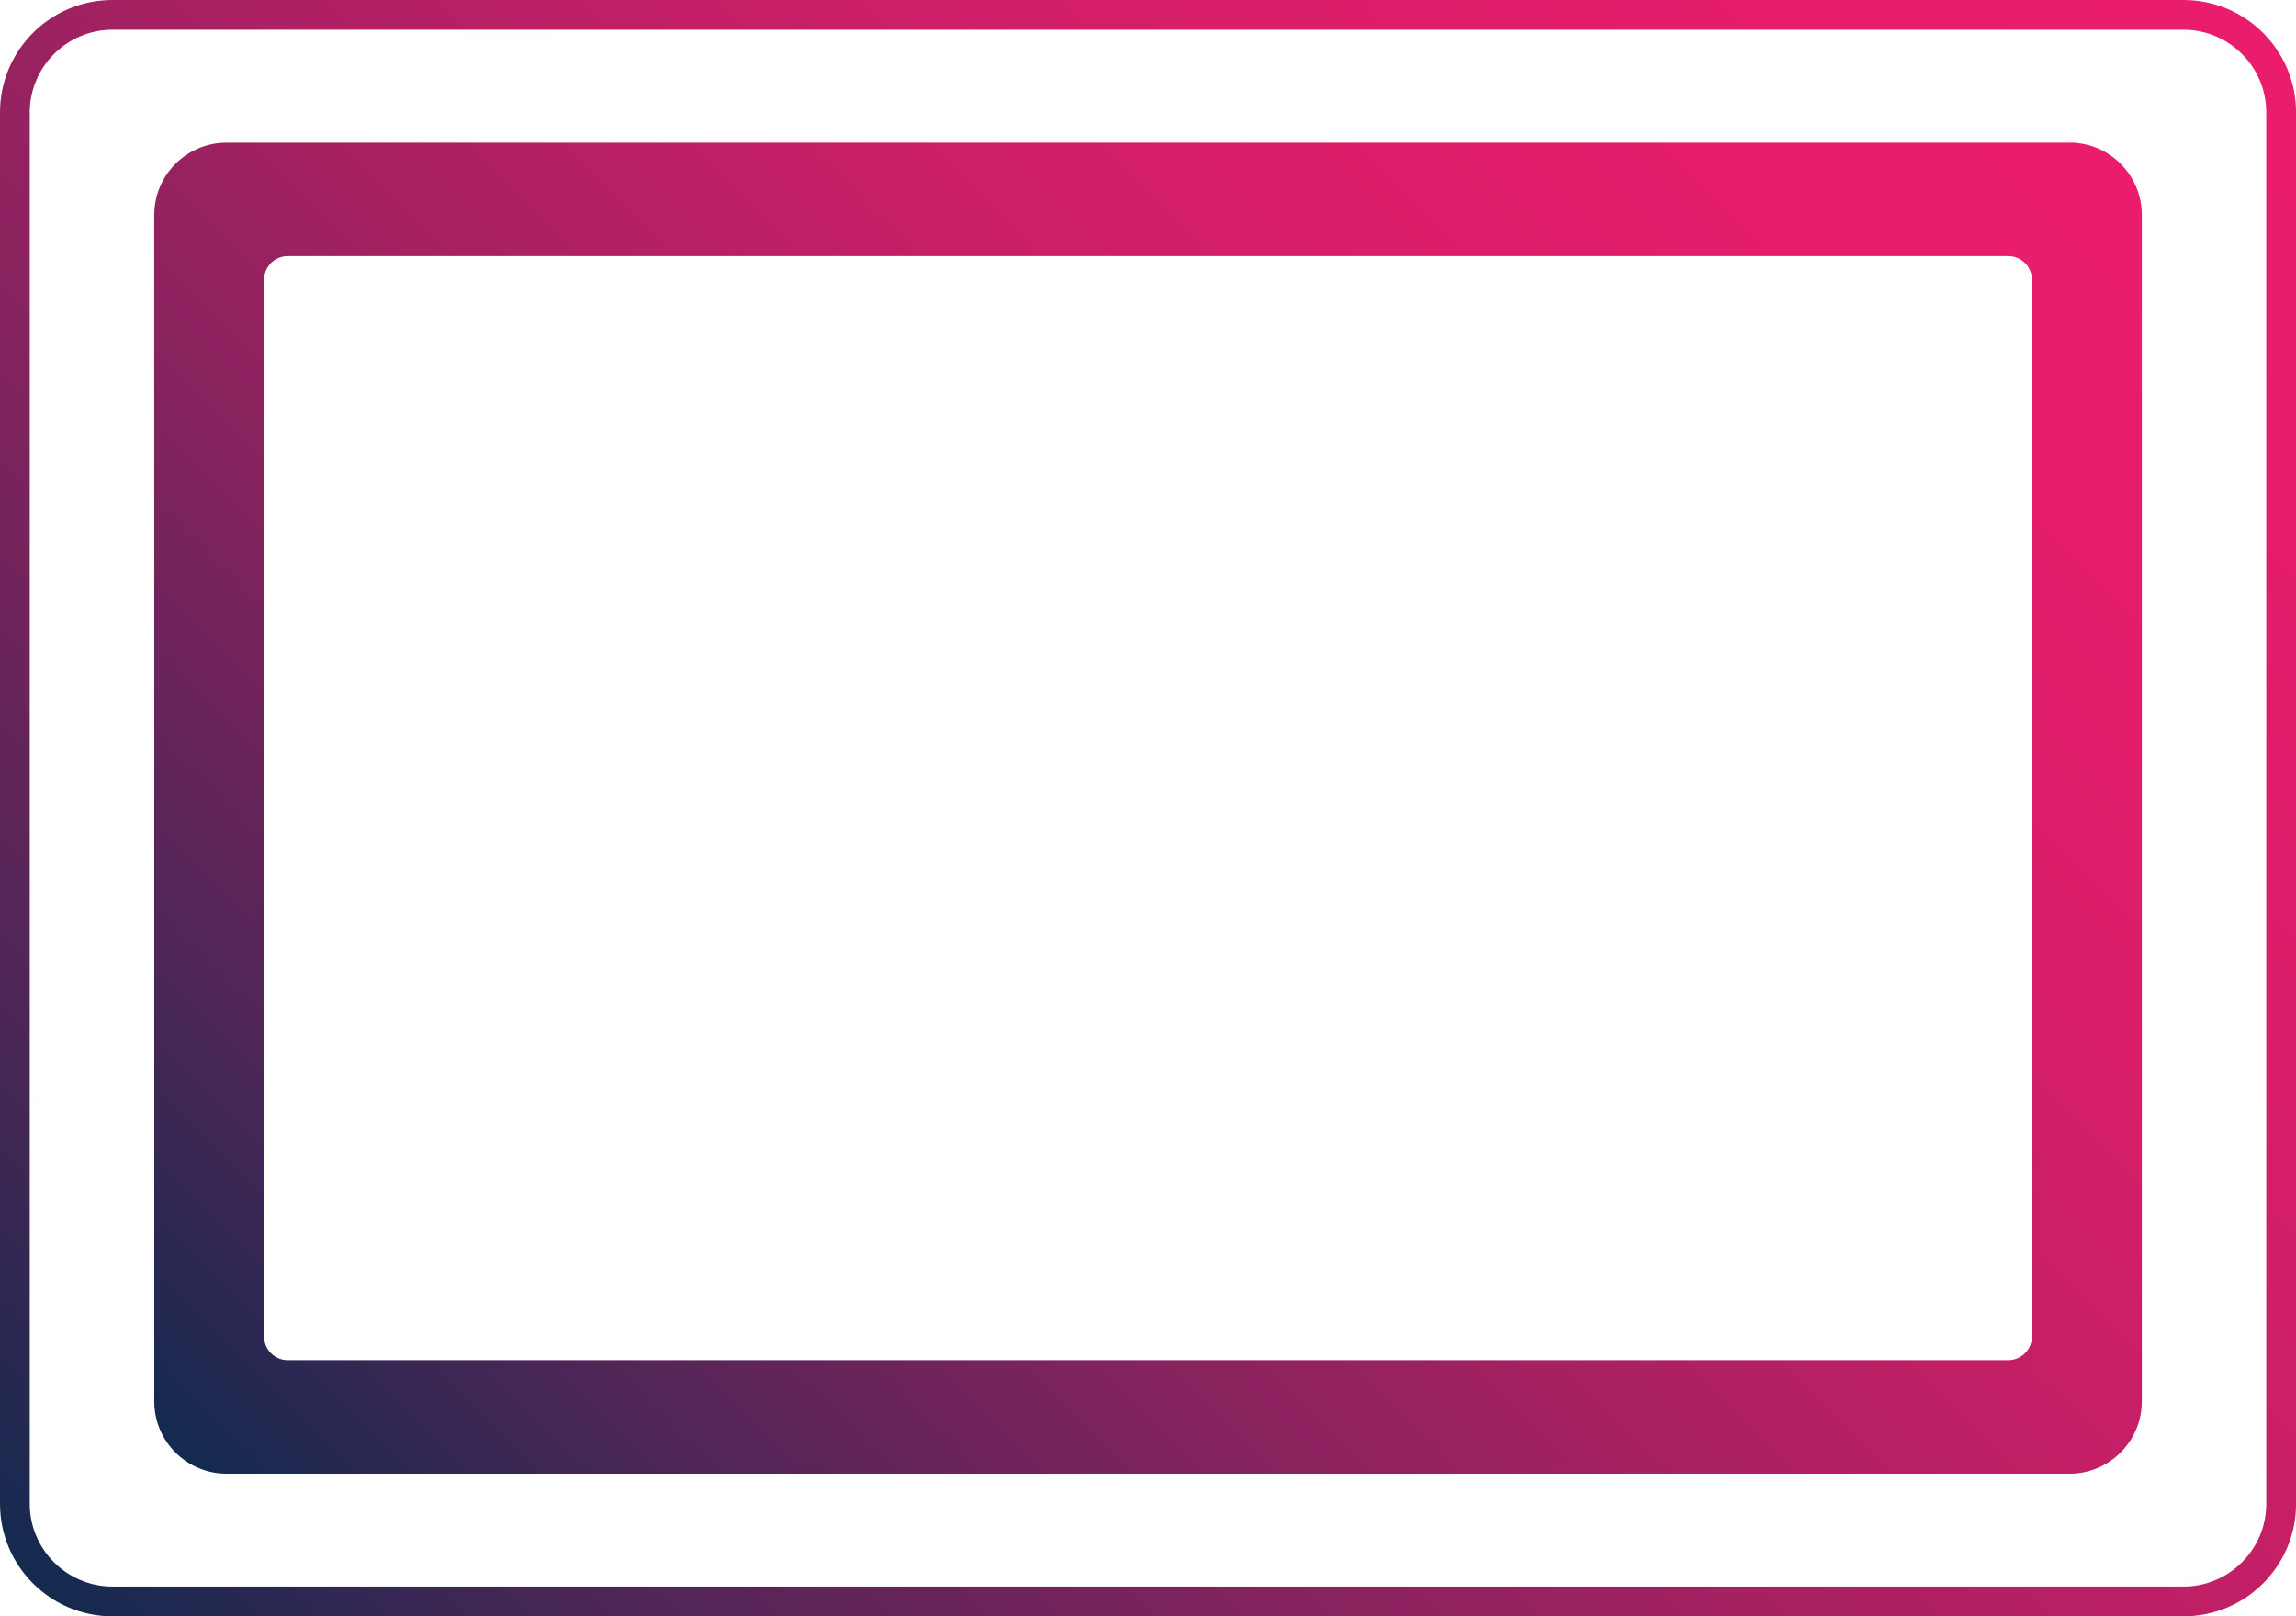 <?xml version="1.0" encoding="UTF-8"?><svg id="Layer_1" xmlns="http://www.w3.org/2000/svg" xmlns:xlink="http://www.w3.org/1999/xlink" viewBox="0 0 348 245.03"><defs><linearGradient id="linear-gradient" x1="30.73" y1="265.78" x2="317.27" y2="-20.75" gradientUnits="userSpaceOnUse"><stop offset="0" stop-color="#142a4f"/><stop offset=".02" stop-color="#1b2950"/><stop offset=".16" stop-color="#512657"/><stop offset=".31" stop-color="#80235d"/><stop offset=".45" stop-color="#a62162"/><stop offset=".59" stop-color="#c31f66"/><stop offset=".73" stop-color="#d91e69"/><stop offset=".87" stop-color="#e51d6b"/><stop offset="1" stop-color="#ea1d6c"/></linearGradient><linearGradient id="linear-gradient-2" x1="51.45" y1="245.06" x2="296.55" y2="-.03" xlink:href="#linear-gradient"/></defs><path d="M330.95,4.51c6.91,0,12.54,5.63,12.54,12.54v210.94c0,6.91-5.63,12.54-12.54,12.54H17.05c-6.91,0-12.54-5.63-12.54-12.54V17.05c0-6.91,5.63-12.54,12.54-12.54h313.91M330.95,0H17.05C7.63,0,0,7.63,0,17.05v210.94c0,9.41,7.63,17.05,17.05,17.05h313.91c9.41,0,17.05-7.63,17.05-17.05V17.05c0-9.41-7.63-17.05-17.05-17.05h0Z" style="fill:url(#linear-gradient);"/><path d="M313.66,21.63H34.34c-6.05,0-10.96,4.91-10.96,10.96v179.87c0,6.05,4.91,10.96,10.96,10.96h279.33c6.05,0,10.96-4.91,10.96-10.96V32.58c0-6.05-4.91-10.96-10.96-10.96ZM307.97,202.63c0,1.98-1.6,3.58-3.58,3.58H43.61c-1.98,0-3.58-1.6-3.58-3.58V42.4c0-1.98,1.6-3.58,3.58-3.58h260.78c1.98,0,3.58,1.6,3.58,3.58v160.23Z" style="fill:url(#linear-gradient-2);"/></svg>